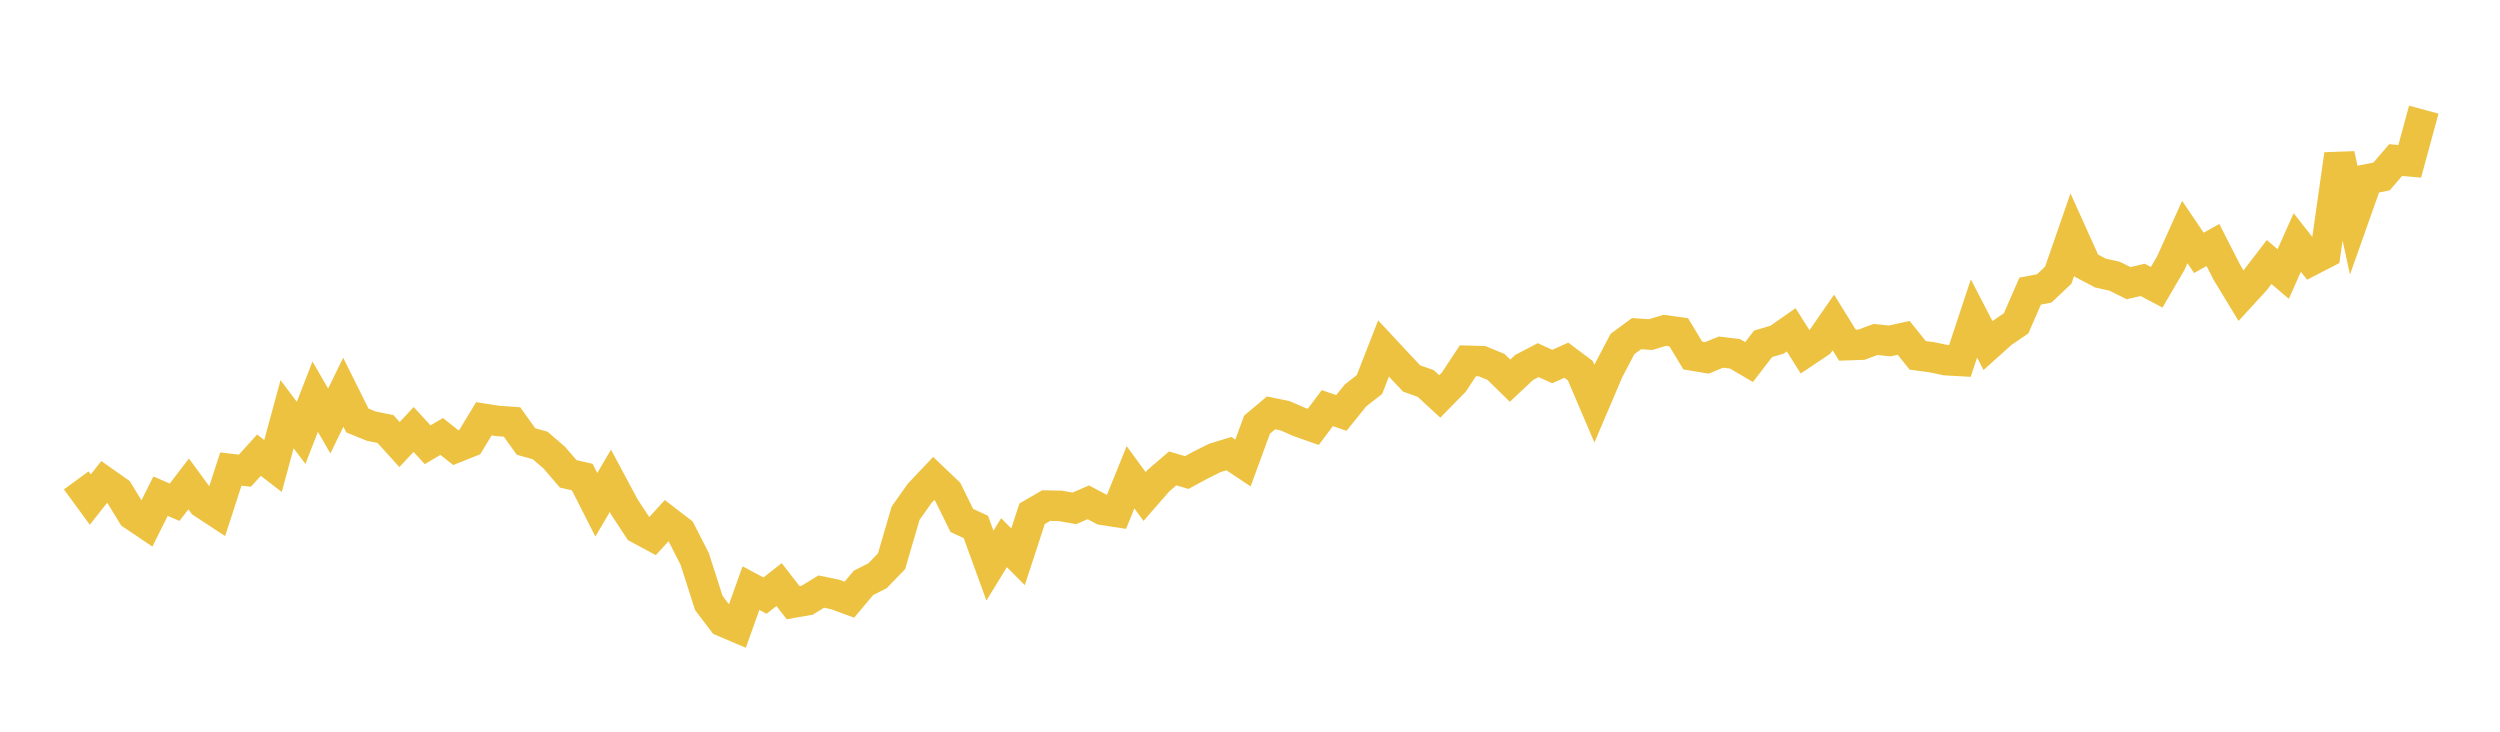 <svg width="164" height="48" xmlns="http://www.w3.org/2000/svg" xmlns:xlink="http://www.w3.org/1999/xlink"><path fill="none" stroke="rgb(237,194,64)" stroke-width="2" d="M5,31.515L5.922,32.773L6.844,31.607L7.766,32.257L8.689,33.769L9.611,34.391L10.533,32.548L11.455,32.946L12.377,31.745L13.299,33.005L14.222,33.611L15.144,30.769L16.066,30.877L16.988,29.859L17.91,30.569L18.832,27.172L19.754,28.397L20.677,26.019L21.599,27.617L22.521,25.728L23.443,27.582L24.365,27.957L25.287,28.145L26.21,29.162L27.132,28.172L28.054,29.175L28.976,28.632L29.898,29.364L30.82,28.996L31.743,27.472L32.665,27.615L33.587,27.68L34.509,28.964L35.431,29.221L36.353,30.012L37.275,31.085L38.198,31.296L39.12,33.114L40.042,31.54L40.964,33.263L41.886,34.67L42.808,35.168L43.731,34.155L44.653,34.864L45.575,36.671L46.497,39.552L47.419,40.767L48.341,41.159L49.263,38.578L50.186,39.072L51.108,38.348L52.03,39.534L52.952,39.373L53.874,38.807L54.796,38.999L55.719,39.34L56.641,38.239L57.563,37.772L58.485,36.82L59.407,33.668L60.329,32.364L61.251,31.389L62.174,32.27L63.096,34.142L64.018,34.567L64.94,37.105L65.862,35.6L66.784,36.524L67.707,33.7L68.629,33.167L69.551,33.184L70.473,33.349L71.395,32.952L72.317,33.442L73.24,33.585L74.162,31.308L75.084,32.572L76.006,31.518L76.928,30.728L77.85,30.999L78.772,30.5L79.695,30.04L80.617,29.759L81.539,30.373L82.461,27.858L83.383,27.083L84.305,27.275L85.228,27.678L86.15,28.003L87.072,26.773L87.994,27.088L88.916,25.945L89.838,25.223L90.76,22.861L91.683,23.852L92.605,24.83L93.527,25.155L94.449,26.006L95.371,25.064L96.293,23.669L97.216,23.692L98.138,24.069L99.06,24.972L99.982,24.106L100.904,23.625L101.826,24.045L102.749,23.63L103.671,24.321L104.593,26.481L105.515,24.316L106.437,22.563L107.359,21.886L108.281,21.95L109.204,21.669L110.126,21.796L111.048,23.325L111.97,23.479L112.892,23.098L113.814,23.21L114.737,23.751L115.659,22.554L116.581,22.282L117.503,21.636L118.425,23.099L119.347,22.484L120.269,21.152L121.192,22.642L122.114,22.611L123.036,22.268L123.958,22.365L124.88,22.164L125.802,23.311L126.725,23.434L127.647,23.628L128.569,23.679L129.491,20.891L130.413,22.667L131.335,21.839L132.257,21.211L133.18,19.095L134.102,18.921L135.024,18.049L135.946,15.388L136.868,17.428L137.79,17.912L138.713,18.117L139.635,18.576L140.557,18.359L141.479,18.846L142.401,17.266L143.323,15.221L144.246,16.588L145.168,16.071L146.09,17.877L147.012,19.396L147.934,18.392L148.856,17.189L149.778,17.975L150.701,15.907L151.623,17.082L152.545,16.606L153.467,10.127L154.389,14.364L155.311,11.76L156.234,11.573L157.156,10.499L158.078,10.582L159,7.194"></path></svg>